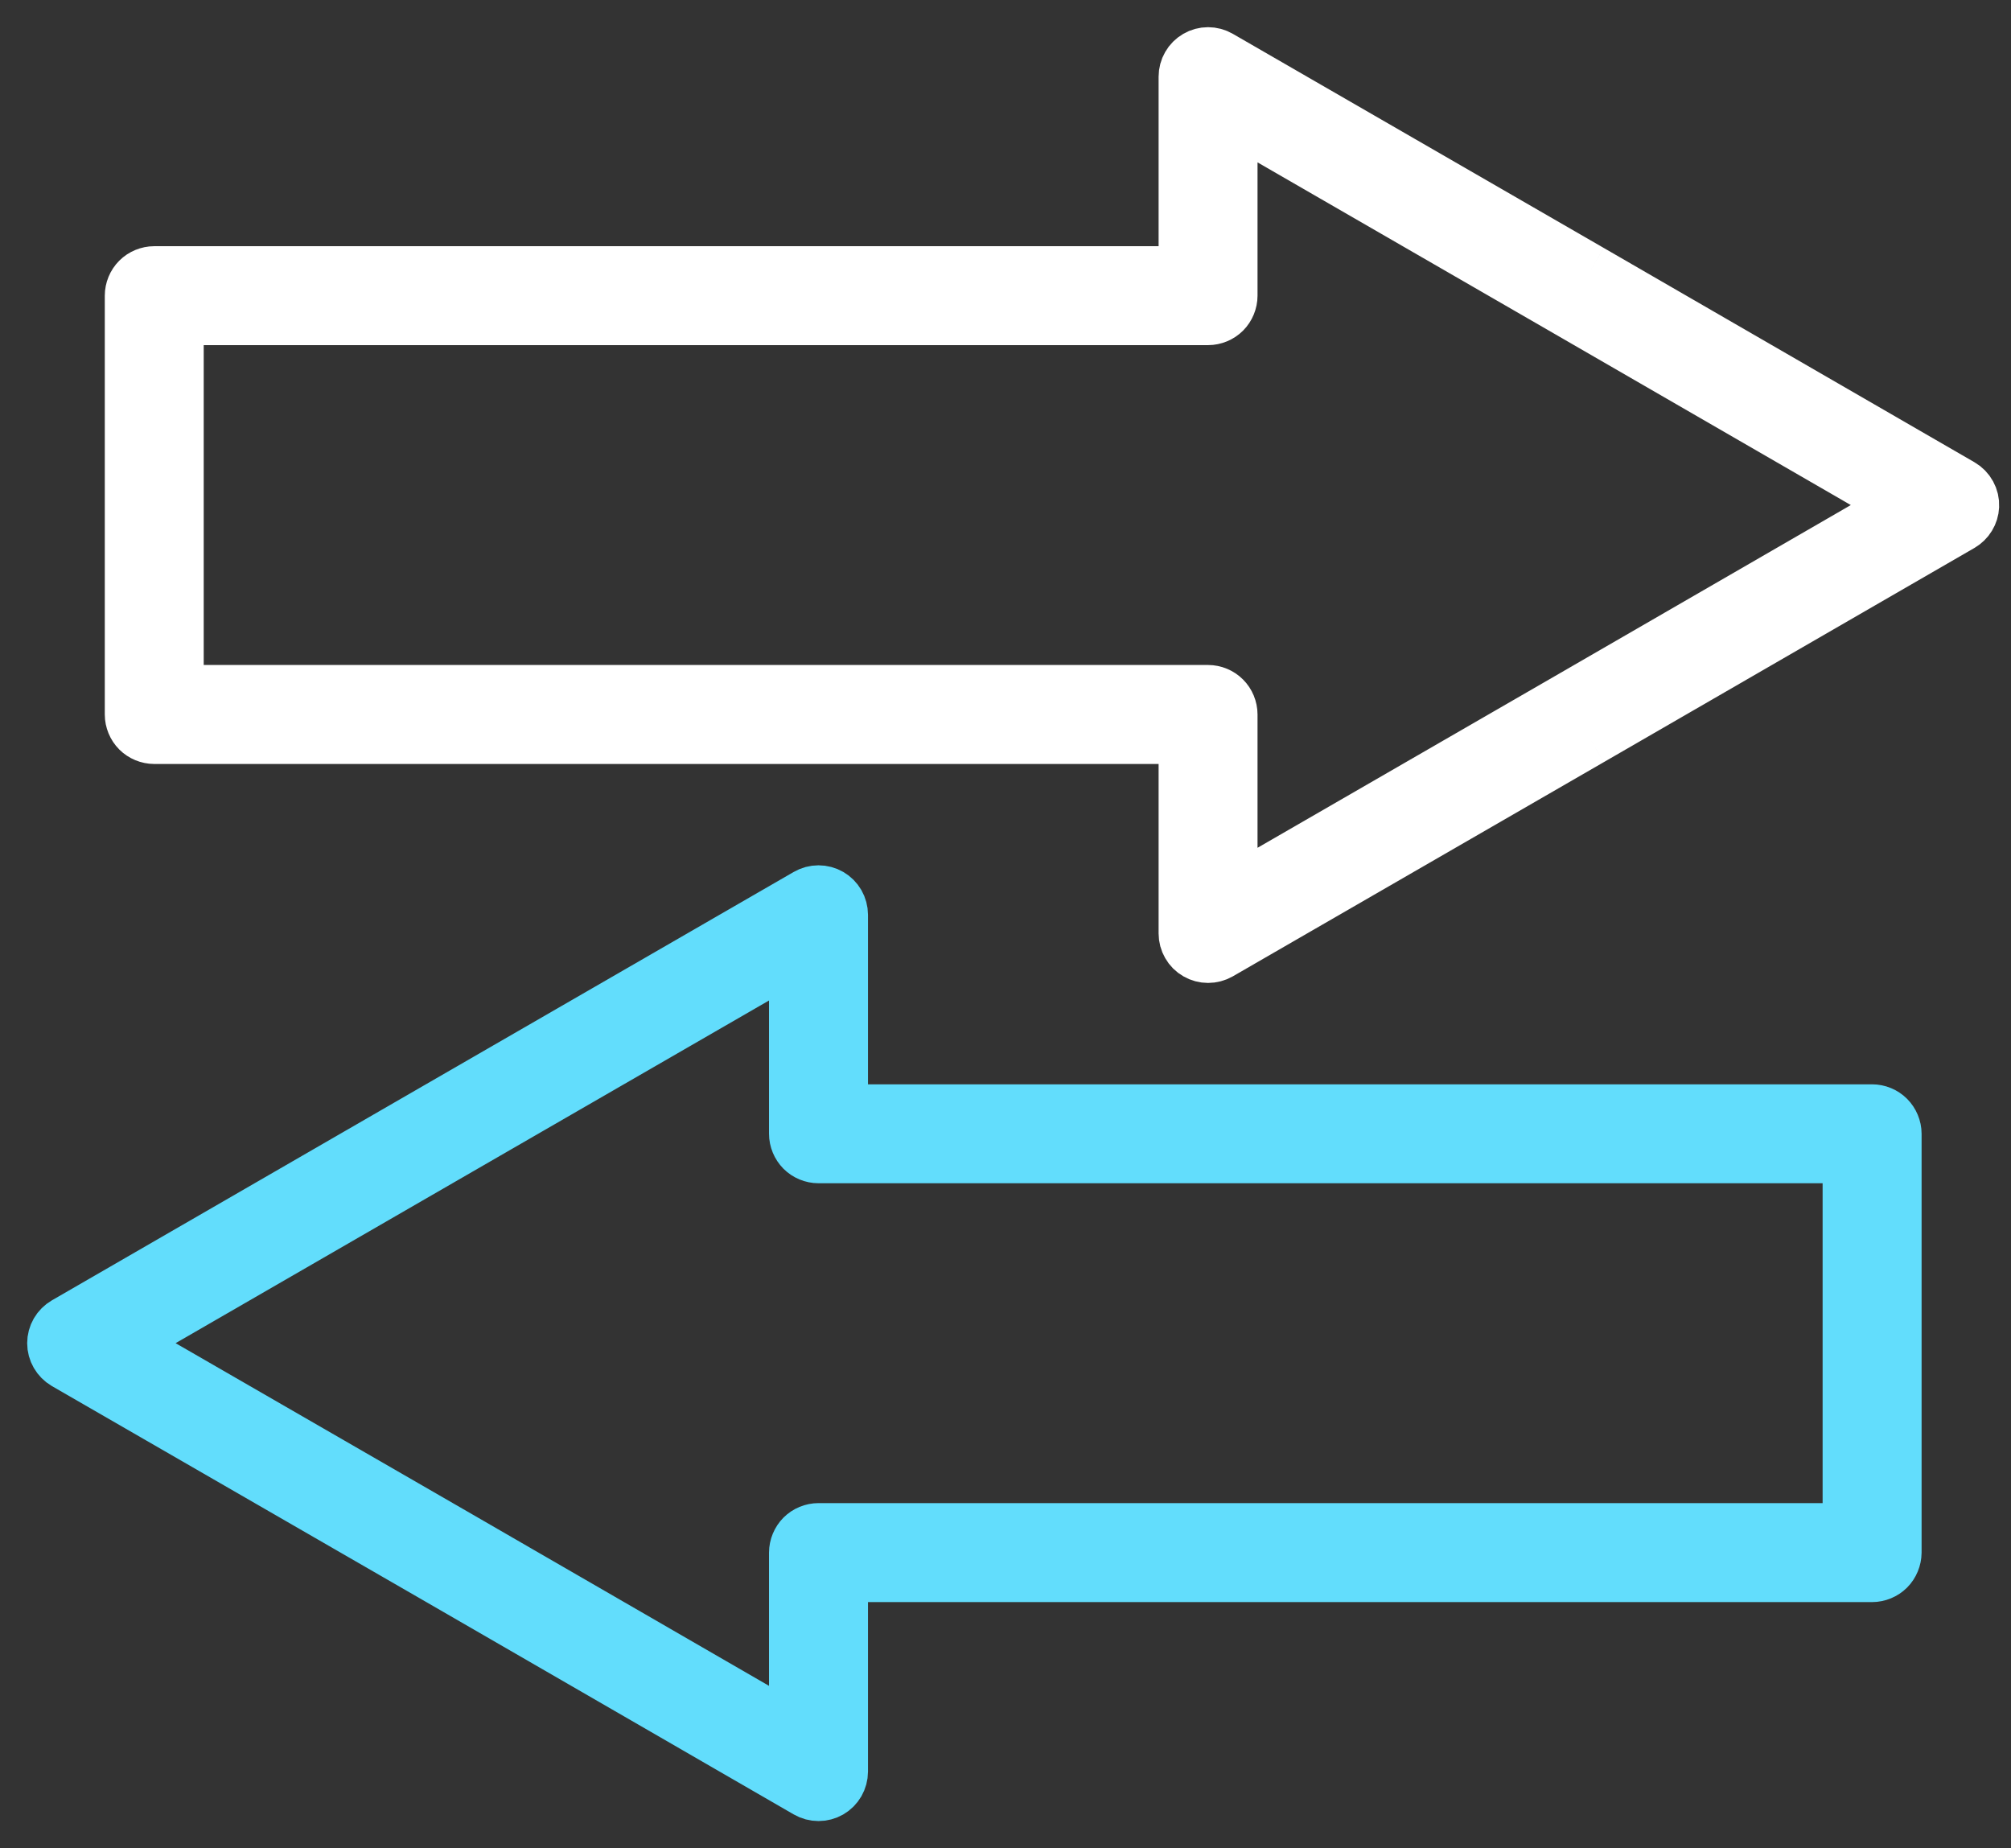 <?xml version="1.0" encoding="utf-8"?>
<svg xmlns="http://www.w3.org/2000/svg" width="37" height="34" viewBox="0 0 37 34" fill="none">
<rect x="0" y="0" width="37" height="34" fill="#333333" stroke="none"/>
<path fill-rule="evenodd" clip-rule="evenodd" d="M34.855 20.857C34.855 20.75 34.81 20.643 34.734 20.567C34.658 20.491 34.552 20.447 34.444 20.447H15.47V16.828C15.47 16.757 15.45 16.685 15.415 16.623C15.379 16.561 15.327 16.509 15.265 16.473C15.203 16.437 15.131 16.418 15.059 16.418C14.988 16.418 14.916 16.437 14.854 16.473L8.032 20.411L1.205 24.354C1.143 24.39 1.091 24.442 1.055 24.504C1.019 24.566 1 24.638 1 24.709C1 24.781 1.019 24.852 1.055 24.914C1.091 24.976 1.143 25.029 1.205 25.065L8.032 29.003L14.854 32.945C14.916 32.981 14.988 33 15.059 33C15.131 33 15.203 32.981 15.264 32.946C15.327 32.91 15.379 32.857 15.415 32.795C15.45 32.733 15.47 32.662 15.47 32.59V28.972H34.444C34.552 28.972 34.658 28.927 34.734 28.852C34.81 28.776 34.854 28.669 34.855 28.561V20.857ZM34.034 21.267V28.151H15.059C14.952 28.151 14.845 28.195 14.769 28.271C14.693 28.347 14.649 28.454 14.649 28.562V31.879L8.442 28.292C8.442 28.292 8.442 28.292 8.442 28.292L2.231 24.709L8.442 21.122L14.649 17.539V20.857C14.649 20.965 14.693 21.071 14.769 21.147C14.845 21.223 14.952 21.267 15.059 21.267L34.034 21.267Z" fill="#62DDFC"/>
<path d="M8.442 28.292L14.649 31.879V28.562C14.649 28.454 14.694 28.347 14.769 28.271C14.845 28.195 14.952 28.151 15.059 28.151H34.034V21.267L15.059 21.267C14.952 21.267 14.845 21.223 14.769 21.147C14.694 21.071 14.649 20.965 14.649 20.857V17.539L8.442 21.122L2.231 24.709L8.442 28.292ZM8.442 28.292C8.442 28.292 8.442 28.292 8.442 28.292ZM34.855 20.857C34.855 20.75 34.81 20.643 34.734 20.567C34.658 20.491 34.552 20.447 34.444 20.447H15.47V16.828C15.47 16.757 15.45 16.685 15.415 16.623C15.379 16.561 15.327 16.509 15.265 16.473C15.203 16.437 15.131 16.418 15.059 16.418C14.988 16.418 14.916 16.437 14.854 16.473L8.032 20.411L1.205 24.354C1.143 24.39 1.091 24.442 1.055 24.504C1.019 24.566 1 24.638 1 24.709C1 24.781 1.019 24.852 1.055 24.914C1.091 24.976 1.143 25.029 1.205 25.065L8.032 29.003L14.854 32.945C14.916 32.981 14.988 33 15.059 33C15.131 33 15.203 32.981 15.264 32.946C15.327 32.91 15.379 32.857 15.415 32.795C15.45 32.733 15.47 32.662 15.47 32.59V28.972H34.444C34.552 28.972 34.658 28.927 34.734 28.852C34.81 28.776 34.854 28.669 34.855 28.561V20.857Z" stroke="#62DDFC"/>
<path fill-rule="evenodd" clip-rule="evenodd" d="M36.282 9.31C36.286 9.236 36.268 9.16 36.232 9.095C36.196 9.029 36.142 8.973 36.077 8.936L29.255 4.993C29.255 4.993 29.255 4.993 29.255 4.993L22.432 1.055C22.37 1.019 22.298 1 22.227 1C22.155 1 22.084 1.019 22.022 1.055C21.96 1.091 21.907 1.143 21.872 1.205C21.836 1.267 21.817 1.339 21.817 1.41V5.029H2.838C2.731 5.029 2.624 5.073 2.548 5.149C2.472 5.225 2.428 5.332 2.428 5.439V13.144C2.428 13.251 2.472 13.358 2.548 13.434C2.624 13.51 2.731 13.554 2.838 13.554H21.817V17.172C21.817 17.244 21.836 17.315 21.872 17.377C21.907 17.439 21.96 17.492 22.022 17.527C22.084 17.563 22.155 17.582 22.227 17.582C22.298 17.582 22.37 17.563 22.432 17.528L29.255 13.589C29.255 13.589 29.255 13.589 29.255 13.589L36.077 9.647C36.136 9.612 36.187 9.563 36.222 9.505C36.258 9.446 36.279 9.379 36.282 9.31ZM35.052 9.291L28.844 12.879L22.637 16.462V13.144C22.637 13.036 22.593 12.929 22.517 12.854C22.441 12.777 22.334 12.733 22.227 12.733H3.248V5.849H22.227C22.334 5.849 22.441 5.805 22.517 5.729C22.593 5.653 22.637 5.546 22.637 5.439V2.121L28.844 5.704L35.052 9.291Z" fill="white"/>
<path d="M29.255 4.993L36.077 8.936C36.142 8.973 36.196 9.029 36.232 9.095C36.268 9.16 36.286 9.236 36.282 9.31C36.279 9.379 36.258 9.446 36.222 9.505C36.187 9.563 36.136 9.612 36.077 9.647L29.255 13.589M29.255 4.993C29.255 4.993 29.255 4.993 29.255 4.993ZM29.255 4.993L22.432 1.055C22.37 1.019 22.298 1 22.227 1C22.155 1 22.084 1.019 22.022 1.055C21.96 1.091 21.907 1.143 21.872 1.205C21.836 1.267 21.817 1.339 21.817 1.41V5.029H2.838C2.731 5.029 2.624 5.073 2.548 5.149C2.472 5.225 2.428 5.332 2.428 5.439V13.144C2.428 13.251 2.472 13.358 2.548 13.434C2.624 13.51 2.731 13.554 2.838 13.554H21.817V17.172C21.817 17.244 21.836 17.315 21.872 17.377C21.907 17.439 21.96 17.492 22.022 17.527C22.084 17.563 22.155 17.582 22.227 17.582C22.298 17.582 22.37 17.563 22.432 17.528L29.255 13.589M29.255 13.589C29.255 13.589 29.255 13.589 29.255 13.589ZM35.052 9.291L28.844 12.879L22.637 16.462V13.144C22.637 13.036 22.593 12.929 22.517 12.854C22.441 12.777 22.334 12.733 22.227 12.733H3.248V5.849H22.227C22.334 5.849 22.441 5.805 22.517 5.729C22.593 5.653 22.637 5.546 22.637 5.439V2.121L28.844 5.704L35.052 9.291Z" stroke="white"/>
</svg>